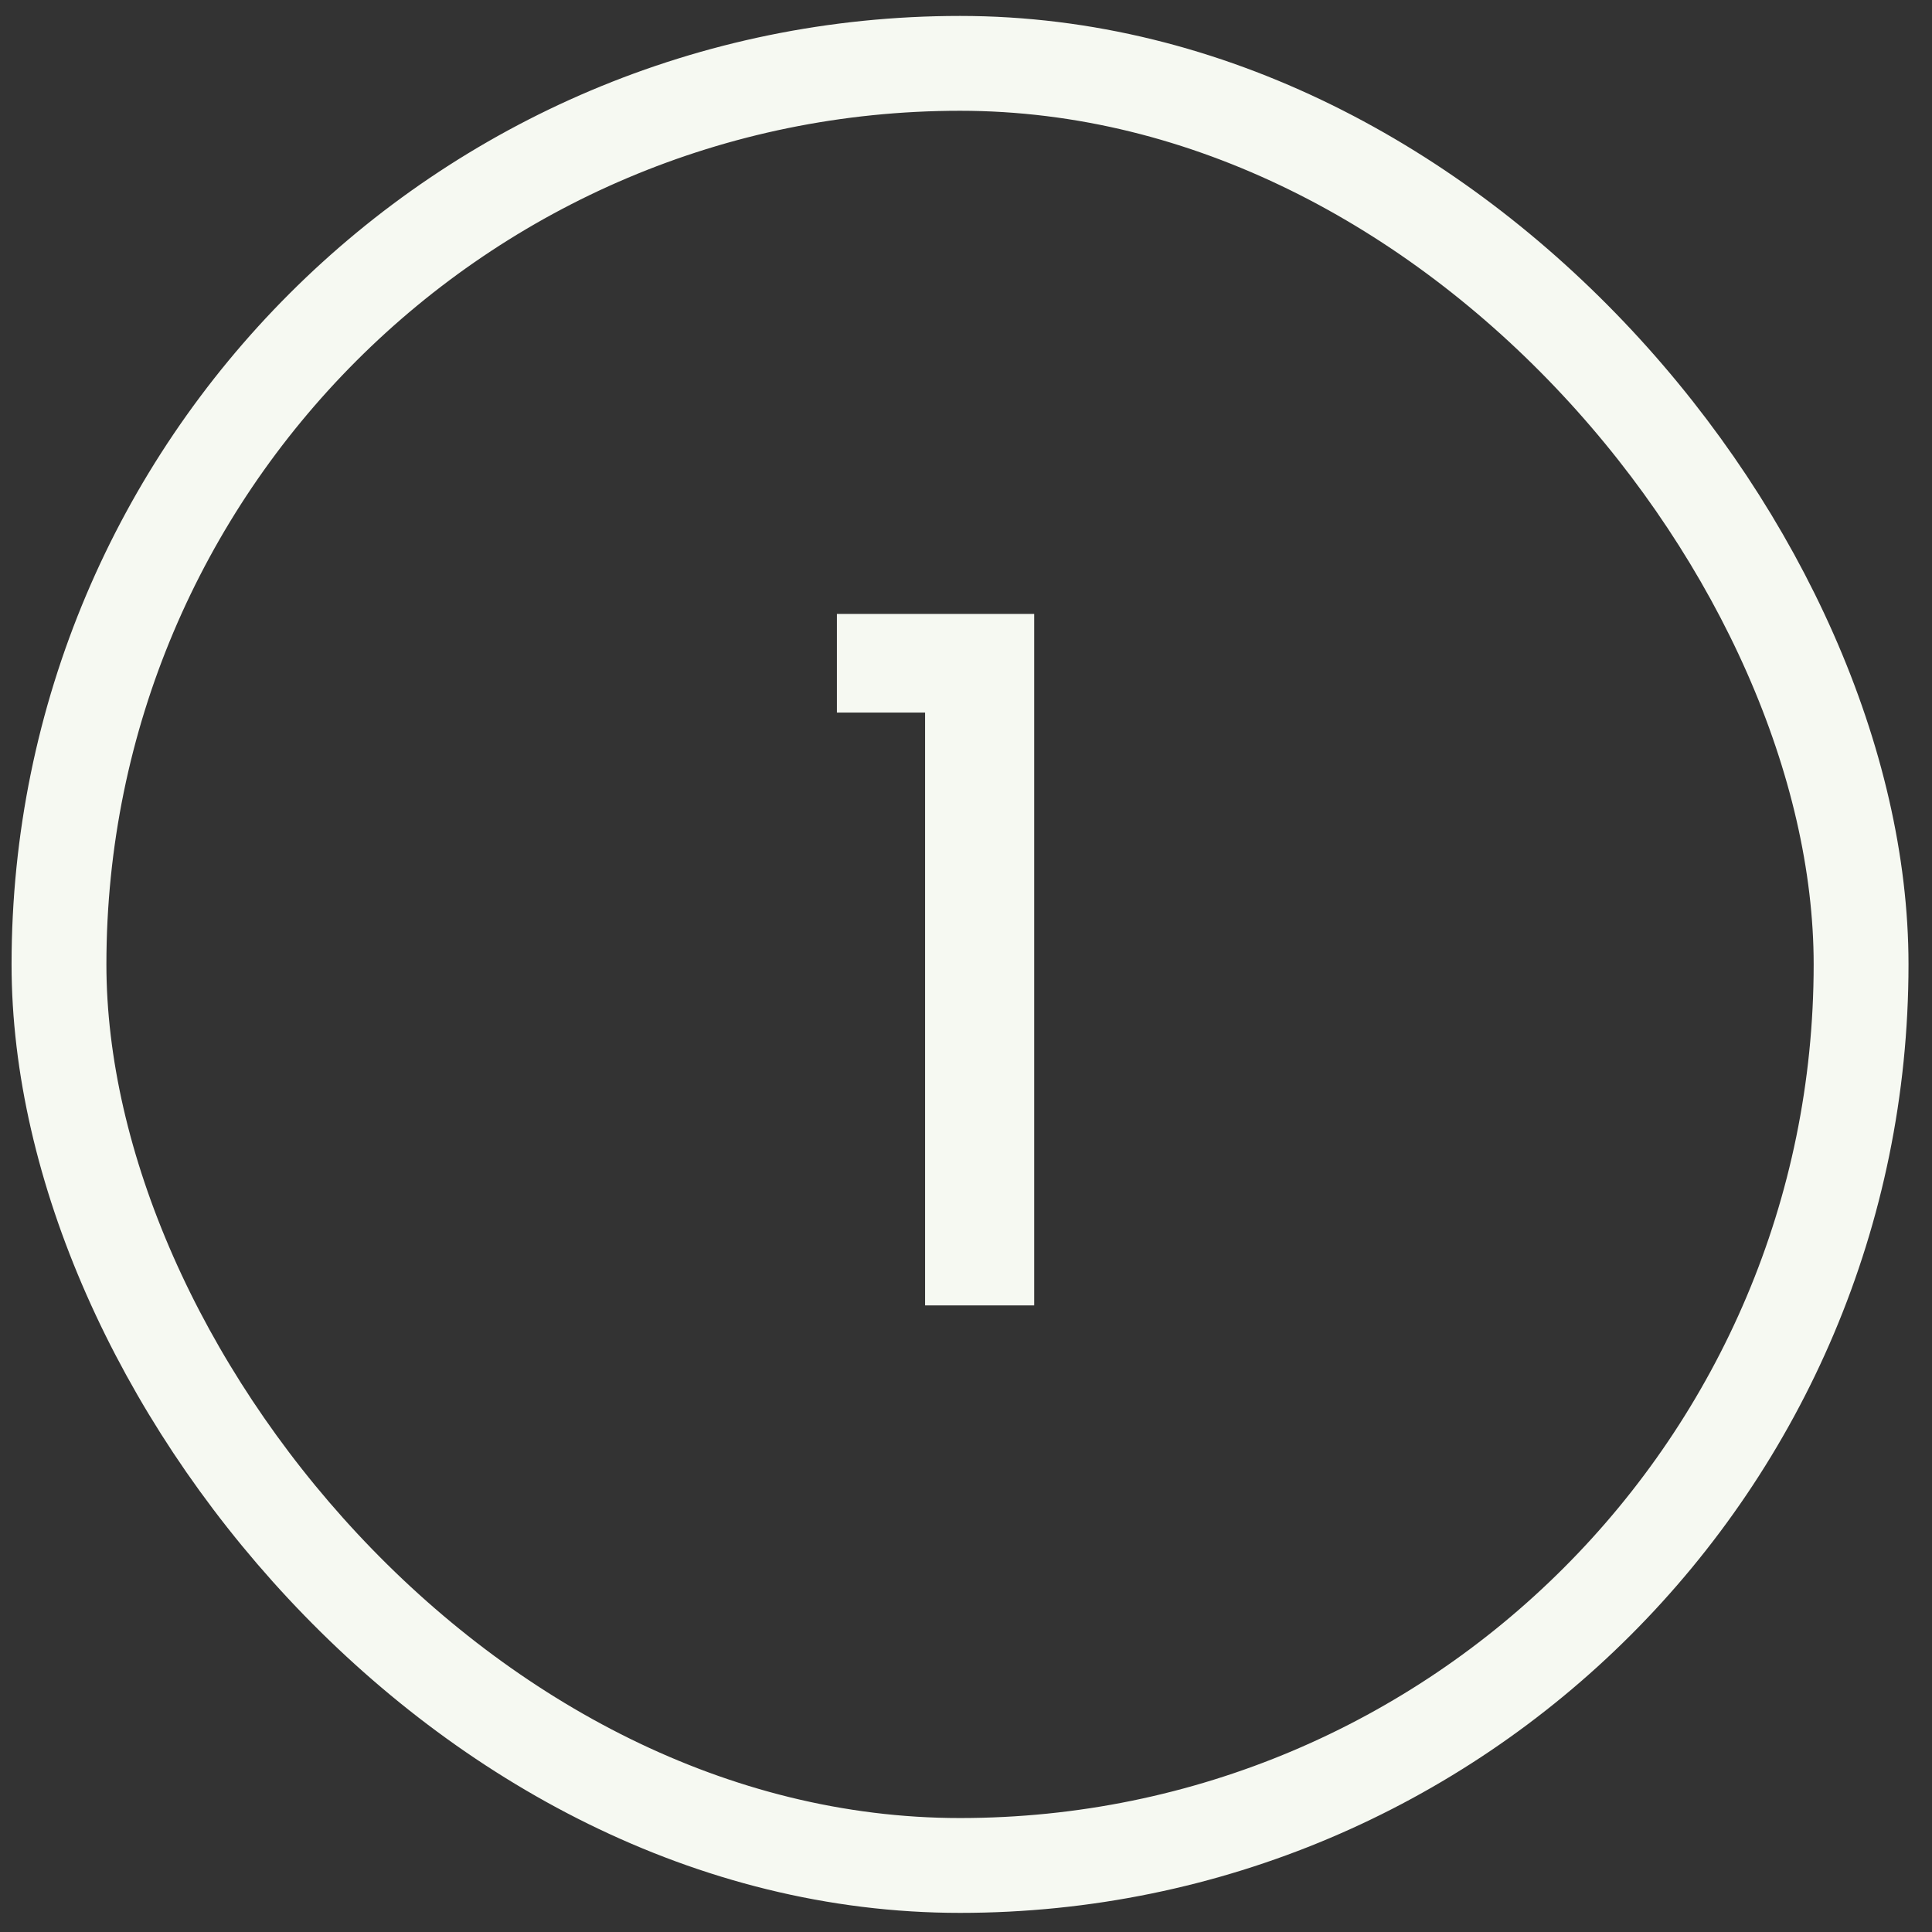 <svg width="34" height="34" viewBox="0 0 34 34" fill="none" xmlns="http://www.w3.org/2000/svg">
<rect x="0" y="0" width="34" height="34" fill="#333333" stroke="none"/>
<rect x="1.038" y="1.115" width="31.714" height="31.714" rx="15.857" stroke="#F6F9F2" stroke-width="1.669"/>
<path d="M14.728 12.54V10.804H18.2V22.973H16.28V12.54H14.728Z" fill="#F6F9F2"/>
</svg>

